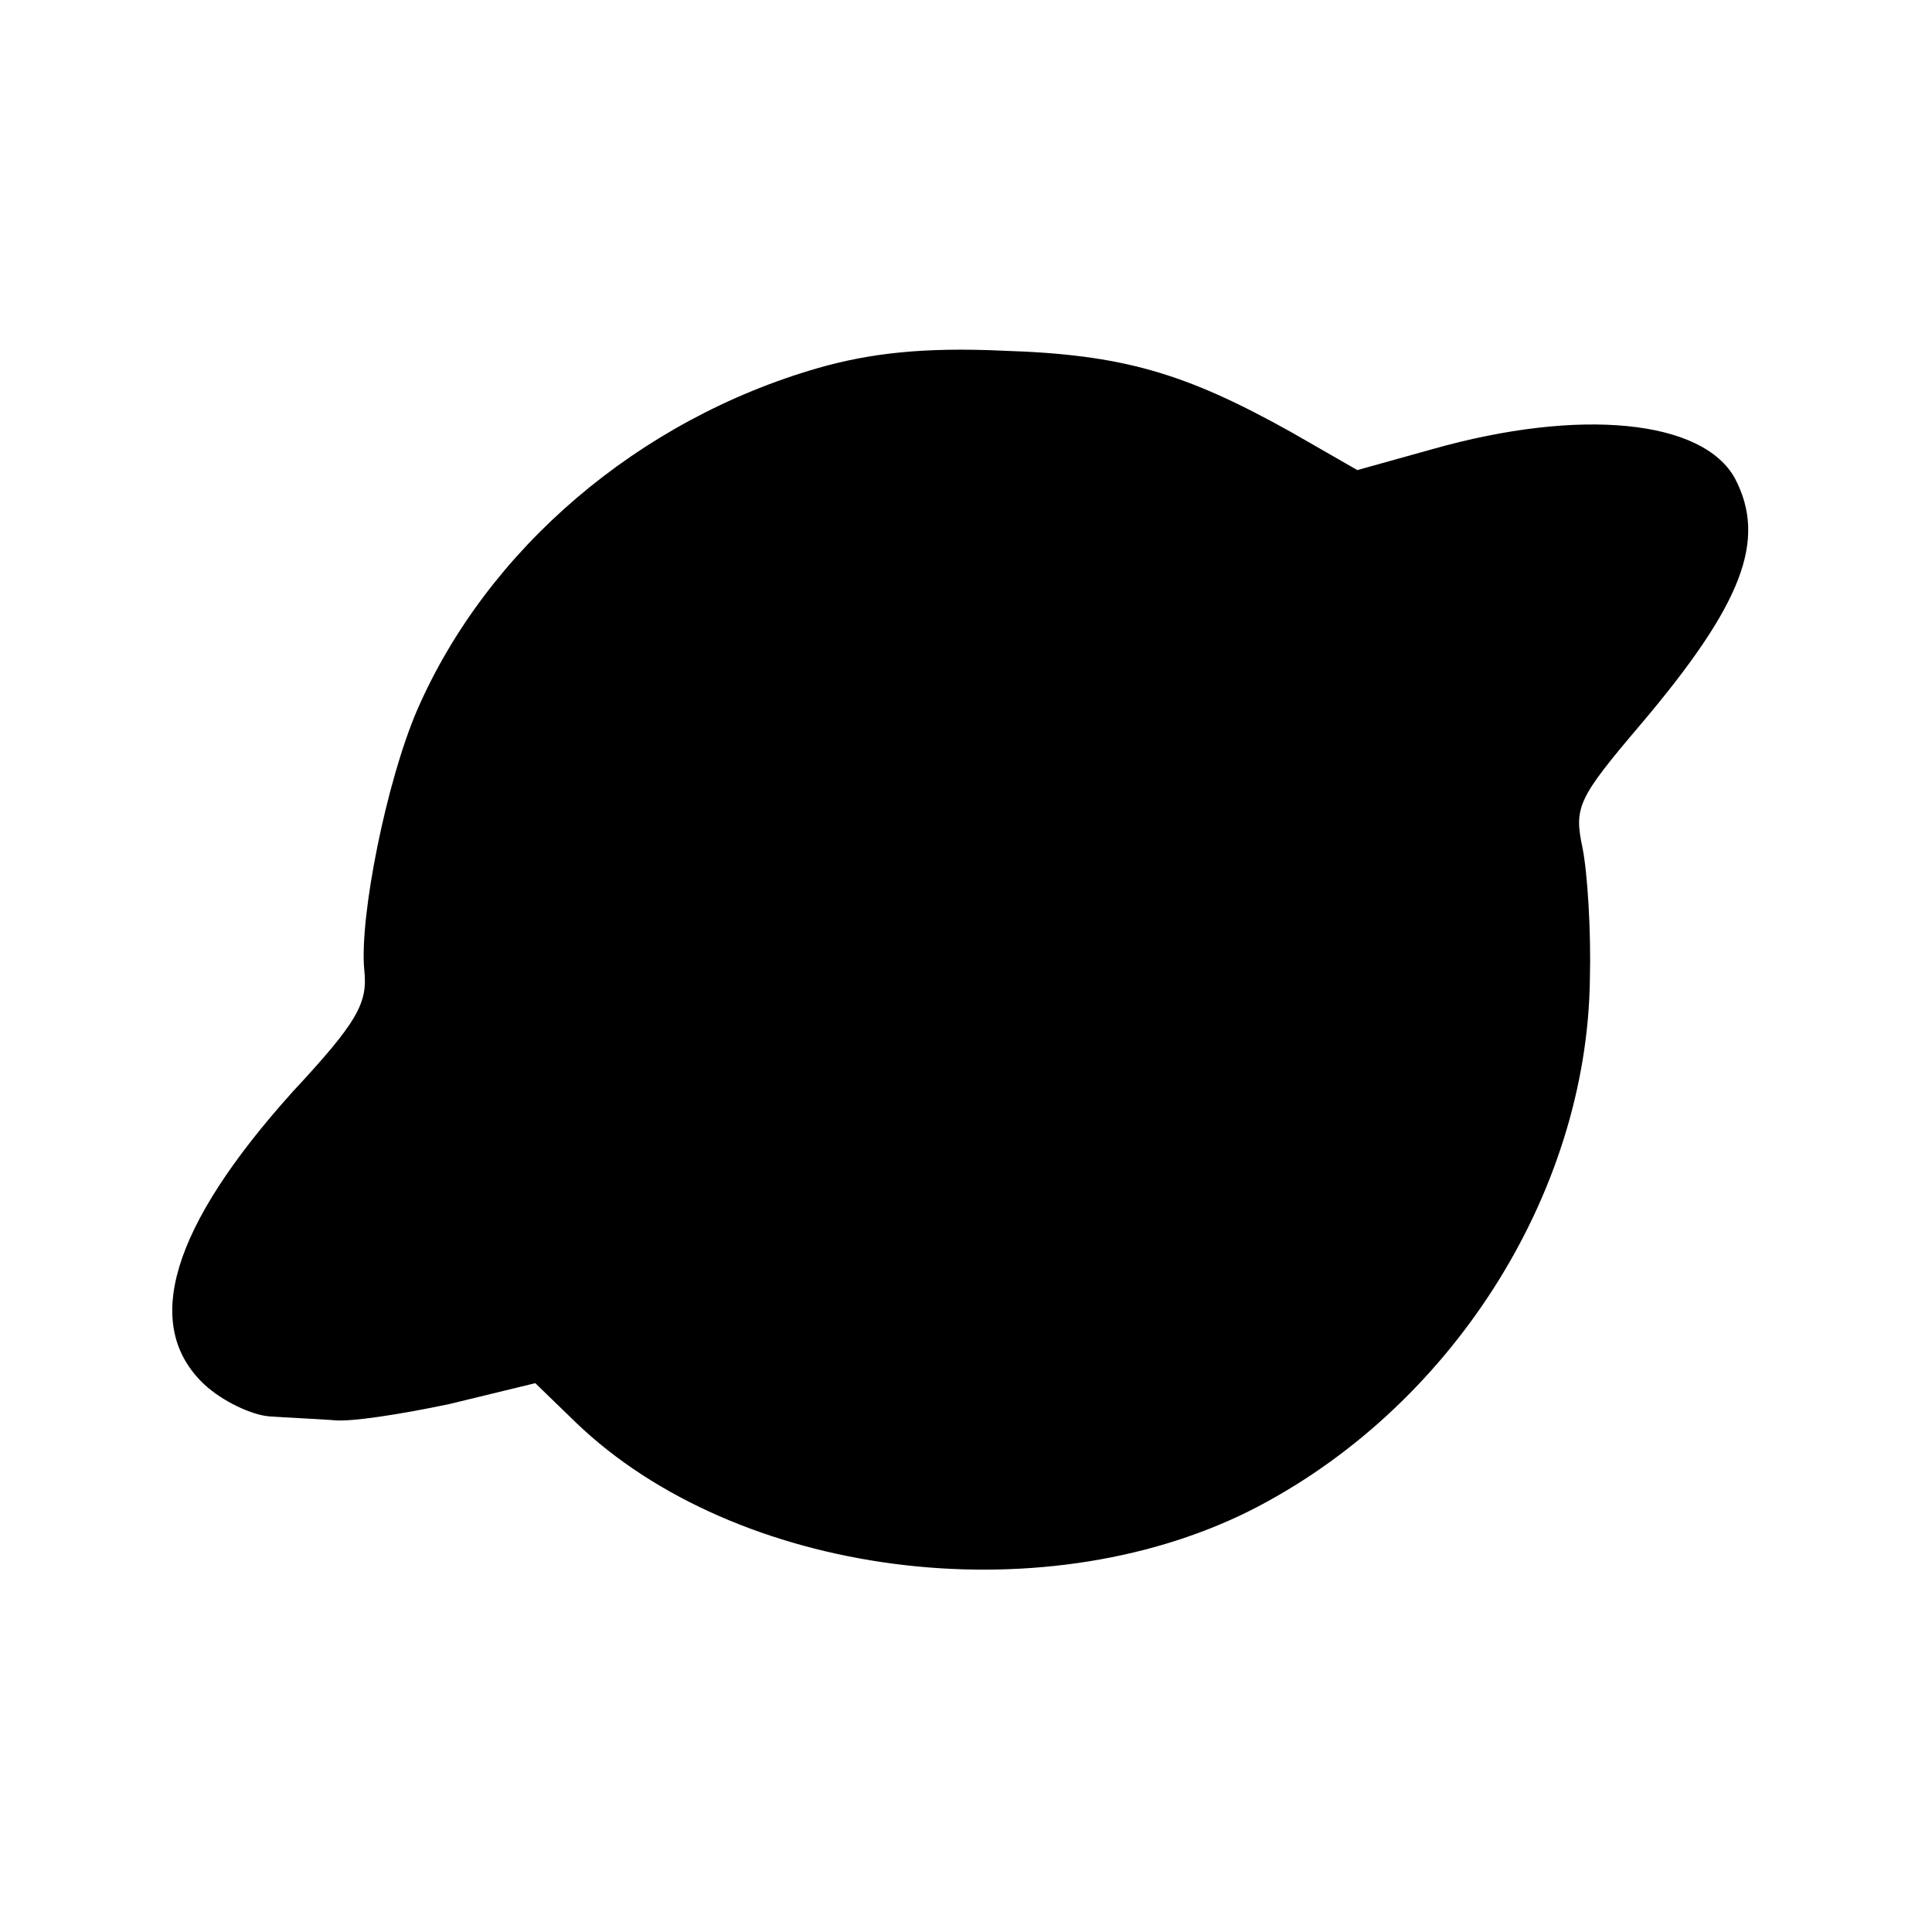 <?xml version="1.0" standalone="no"?>
<!DOCTYPE svg PUBLIC "-//W3C//DTD SVG 20010904//EN"
 "http://www.w3.org/TR/2001/REC-SVG-20010904/DTD/svg10.dtd">
<svg version="1.0" xmlns="http://www.w3.org/2000/svg"
 width="157pt" height="157pt" viewBox="0 0 157 157"
 preserveAspectRatio="xMidYMid meet">
<g transform="translate(0,157) scale(0.1,-0.1)"
fill="#000000" stroke="none">
<path d="M665 1271 c-146 -42 -269 -147 -326 -278 -25 -58 -47 -168 -43 -211
3 -27 -5 -42 -58 -99 -99 -110 -123 -190 -72 -238 15 -14 39 -25 53 -26 14 -1
37 -2 51 -3 14 -2 57 5 95 13 l70 17 33 -32 c130 -125 376 -157 547 -72 163
82 275 257 277 433 1 39 -2 86 -6 106 -7 33 -4 40 47 100 83 98 103 150 77
200 -26 48 -126 58 -246 24 l-61 -17 -54 31 c-86 48 -137 63 -234 66 -64 3
-108 -2 -150 -14z"/>
</g>
</svg>
